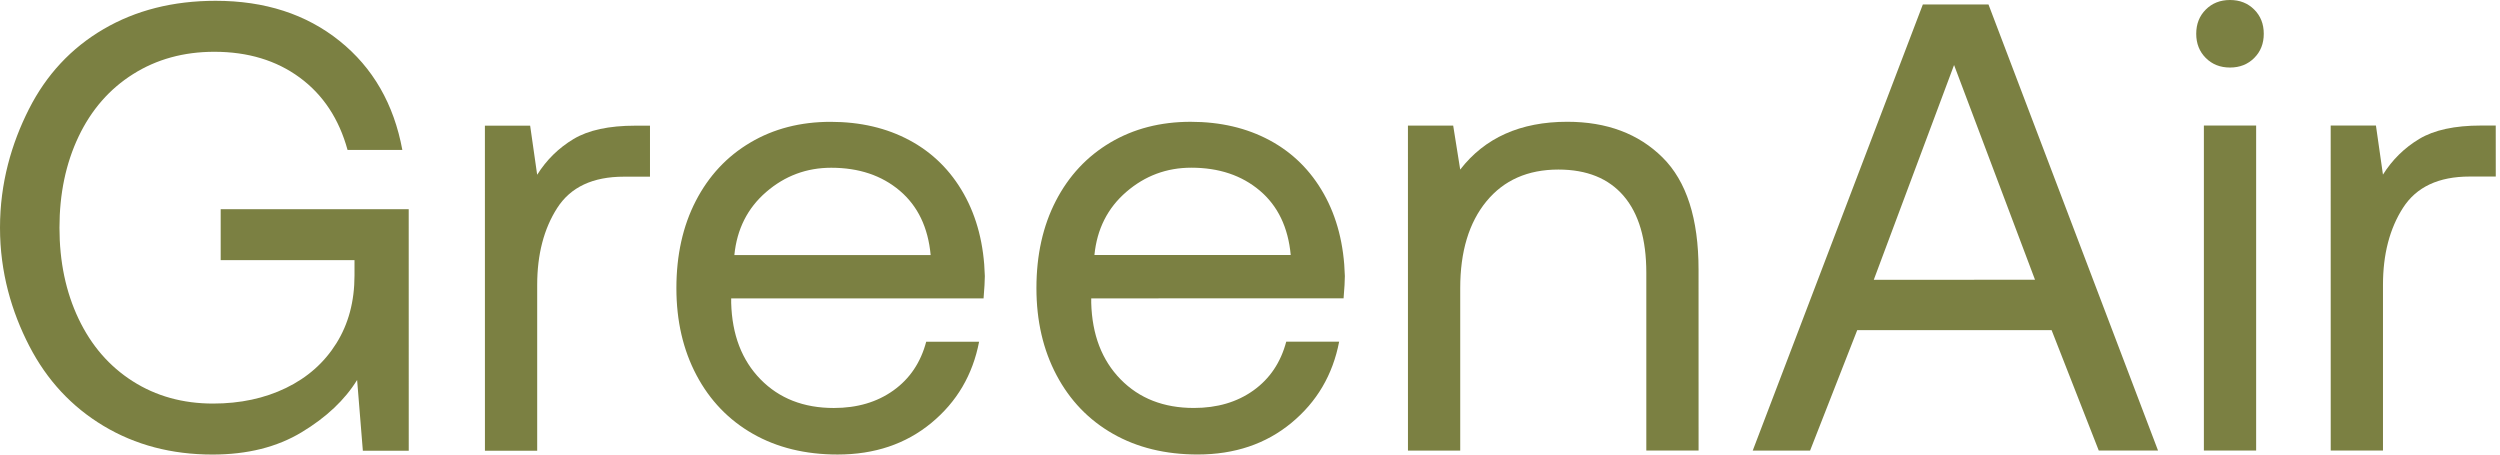 <svg width="308" height="56" viewBox="0 0 308 56" fill="none" xmlns="http://www.w3.org/2000/svg">
<g clip-path="url(#clip0_1458_4356)">
<path d="M27.188 25.771V32.052H43.675V33.938C43.675 37.13 42.931 39.917 41.439 42.3C39.948 44.683 37.881 46.514 35.237 47.796C32.594 49.078 29.598 49.719 26.248 49.719C22.532 49.719 19.233 48.804 16.357 46.973C13.477 45.142 11.252 42.578 9.682 39.279C8.112 35.981 7.327 32.241 7.327 28.051C7.327 23.862 8.112 20.122 9.682 16.823C11.252 13.525 13.491 10.961 16.395 9.13C19.299 7.299 22.638 6.38 26.406 6.38C30.541 6.38 34.048 7.44 36.928 9.558C39.807 11.677 41.769 14.65 42.818 18.469H49.568C48.523 12.816 45.944 8.341 41.834 5.043C37.723 1.745 32.635 0.099 26.564 0.099C21.328 0.099 16.724 1.265 12.747 3.593C8.77 5.921 5.708 9.209 3.562 13.446C1.416 17.687 0 22.556 0 28.051C0 33.547 1.43 38.402 3.603 42.615C5.777 46.829 8.825 50.113 12.75 52.469C16.676 54.824 21.15 56 26.176 56C30.468 56 34.133 55.085 37.168 53.25C40.202 51.42 42.482 49.27 43.997 46.812L44.703 55.527H50.357L50.353 25.771H27.188Z" fill="#7B8042"/>
<path d="M78.267 15.483C75.021 15.483 72.484 16.031 70.653 17.132C68.822 18.232 67.331 19.696 66.179 21.53L65.315 15.486H59.74L59.744 55.527H66.182V35.114C66.182 31.346 67.005 28.178 68.654 25.614C70.303 23.049 73.036 21.767 76.858 21.767H80.078V15.486H78.267V15.483Z" fill="#7B8042"/>
<path d="M112.065 17.286C109.24 15.767 105.993 15.01 102.328 15.01C98.612 15.01 95.314 15.86 92.438 17.564C89.558 19.264 87.322 21.661 85.725 24.75C84.127 27.839 83.332 31.425 83.332 35.505C83.332 39.537 84.158 43.109 85.807 46.222C87.456 49.335 89.774 51.745 92.756 53.446C95.739 55.146 99.219 55.997 103.199 55.997C107.752 55.997 111.599 54.701 114.739 52.109C117.88 49.517 119.841 46.181 120.626 42.098H114.109C113.43 44.662 112.082 46.664 110.066 48.104C108.051 49.544 105.606 50.264 102.726 50.264C99.01 50.264 96 49.088 93.696 46.733C91.392 44.378 90.188 41.237 90.082 37.312V36.763L121.175 36.76C121.277 35.505 121.332 34.59 121.332 34.014C121.226 30.139 120.362 26.766 118.74 23.886C117.115 21.003 114.89 18.805 112.065 17.286ZM90.473 31.422C90.788 28.23 92.095 25.638 94.398 23.649C96.702 21.661 99.37 20.667 102.407 20.667C105.808 20.667 108.623 21.609 110.848 23.492C113.073 25.377 114.342 28.021 114.657 31.422H90.473Z" fill="#7B8042"/>
<path d="M156.422 17.283C153.594 15.764 150.35 15.006 146.685 15.006C142.969 15.006 139.671 15.857 136.794 17.56C133.918 19.264 131.679 21.657 130.082 24.746C128.484 27.835 127.688 31.418 127.688 35.501C127.688 39.533 128.515 43.106 130.164 46.219C131.813 49.332 134.13 51.742 137.113 53.442C140.096 55.143 143.576 55.993 147.556 55.993C152.109 55.993 155.956 54.697 159.096 52.105C162.237 49.513 164.198 46.178 164.983 42.094H158.465C157.783 44.659 156.436 46.661 154.423 48.101C152.407 49.541 149.963 50.261 147.083 50.261C143.367 50.261 140.357 49.085 138.053 46.73C135.749 44.374 134.545 41.234 134.439 37.308V36.76L165.528 36.756C165.634 35.501 165.686 34.586 165.686 34.01C165.579 30.136 164.716 26.762 163.094 23.883C161.472 20.999 159.247 18.802 156.422 17.283ZM134.833 31.415C135.149 28.223 136.455 25.631 138.759 23.642C141.063 21.654 143.73 20.66 146.768 20.66C150.169 20.66 152.983 21.603 155.208 23.485C157.434 25.37 158.702 28.014 159.017 31.415H134.833Z" fill="#7B8042"/>
<path d="M204.825 19.398C201.866 16.467 197.954 15.003 193.086 15.003C187.329 15.003 182.931 16.967 179.897 20.893L179.033 15.476H173.458L173.461 55.517H179.9V35.495C179.9 30.993 180.973 27.434 183.119 24.815C185.266 22.199 188.221 20.889 191.992 20.889C195.499 20.889 198.18 21.976 200.039 24.146C201.897 26.32 202.826 29.471 202.826 33.605V55.51H209.265L209.261 33.211C209.261 26.934 207.783 22.329 204.825 19.398Z" fill="#7B8042"/>
<path d="M236.894 0.552L215.936 55.513H223.002L228.81 40.675L252.757 40.672L258.569 55.51H265.871L244.982 0.552H236.894ZM230.85 34.469L240.741 8.009L250.714 34.466L230.85 34.469Z" fill="#7B8042"/>
<path d="M277.957 15.466H271.518V55.506H277.957V15.466Z" fill="#7B8042"/>
<path d="M274.734 0C273.531 0 272.536 0.394 271.751 1.179C270.966 1.964 270.575 2.959 270.575 4.162C270.575 5.365 270.969 6.36 271.755 7.145C272.54 7.93 273.534 8.321 274.737 8.321C275.941 8.321 276.935 7.927 277.72 7.141C278.505 6.356 278.899 5.362 278.896 4.159C278.896 2.955 278.505 1.961 277.717 1.176C276.932 0.391 275.937 0 274.734 0Z" fill="#7B8042"/>
<path d="M307.475 15.466H305.668C302.422 15.466 299.885 16.014 298.054 17.115C296.223 18.215 294.732 19.679 293.58 21.513L292.716 15.469H287.141L287.145 55.51H293.583V35.097C293.583 31.329 294.406 28.161 296.055 25.597C297.704 23.032 300.44 21.75 304.259 21.75H307.479L307.475 15.466Z" fill="#7B8042"/>
</g>
<defs>
<clipPath id="clip0_1458_4356">
<rect width="308" height="56" fill="white"/>
</clipPath>
</defs>
</svg>
